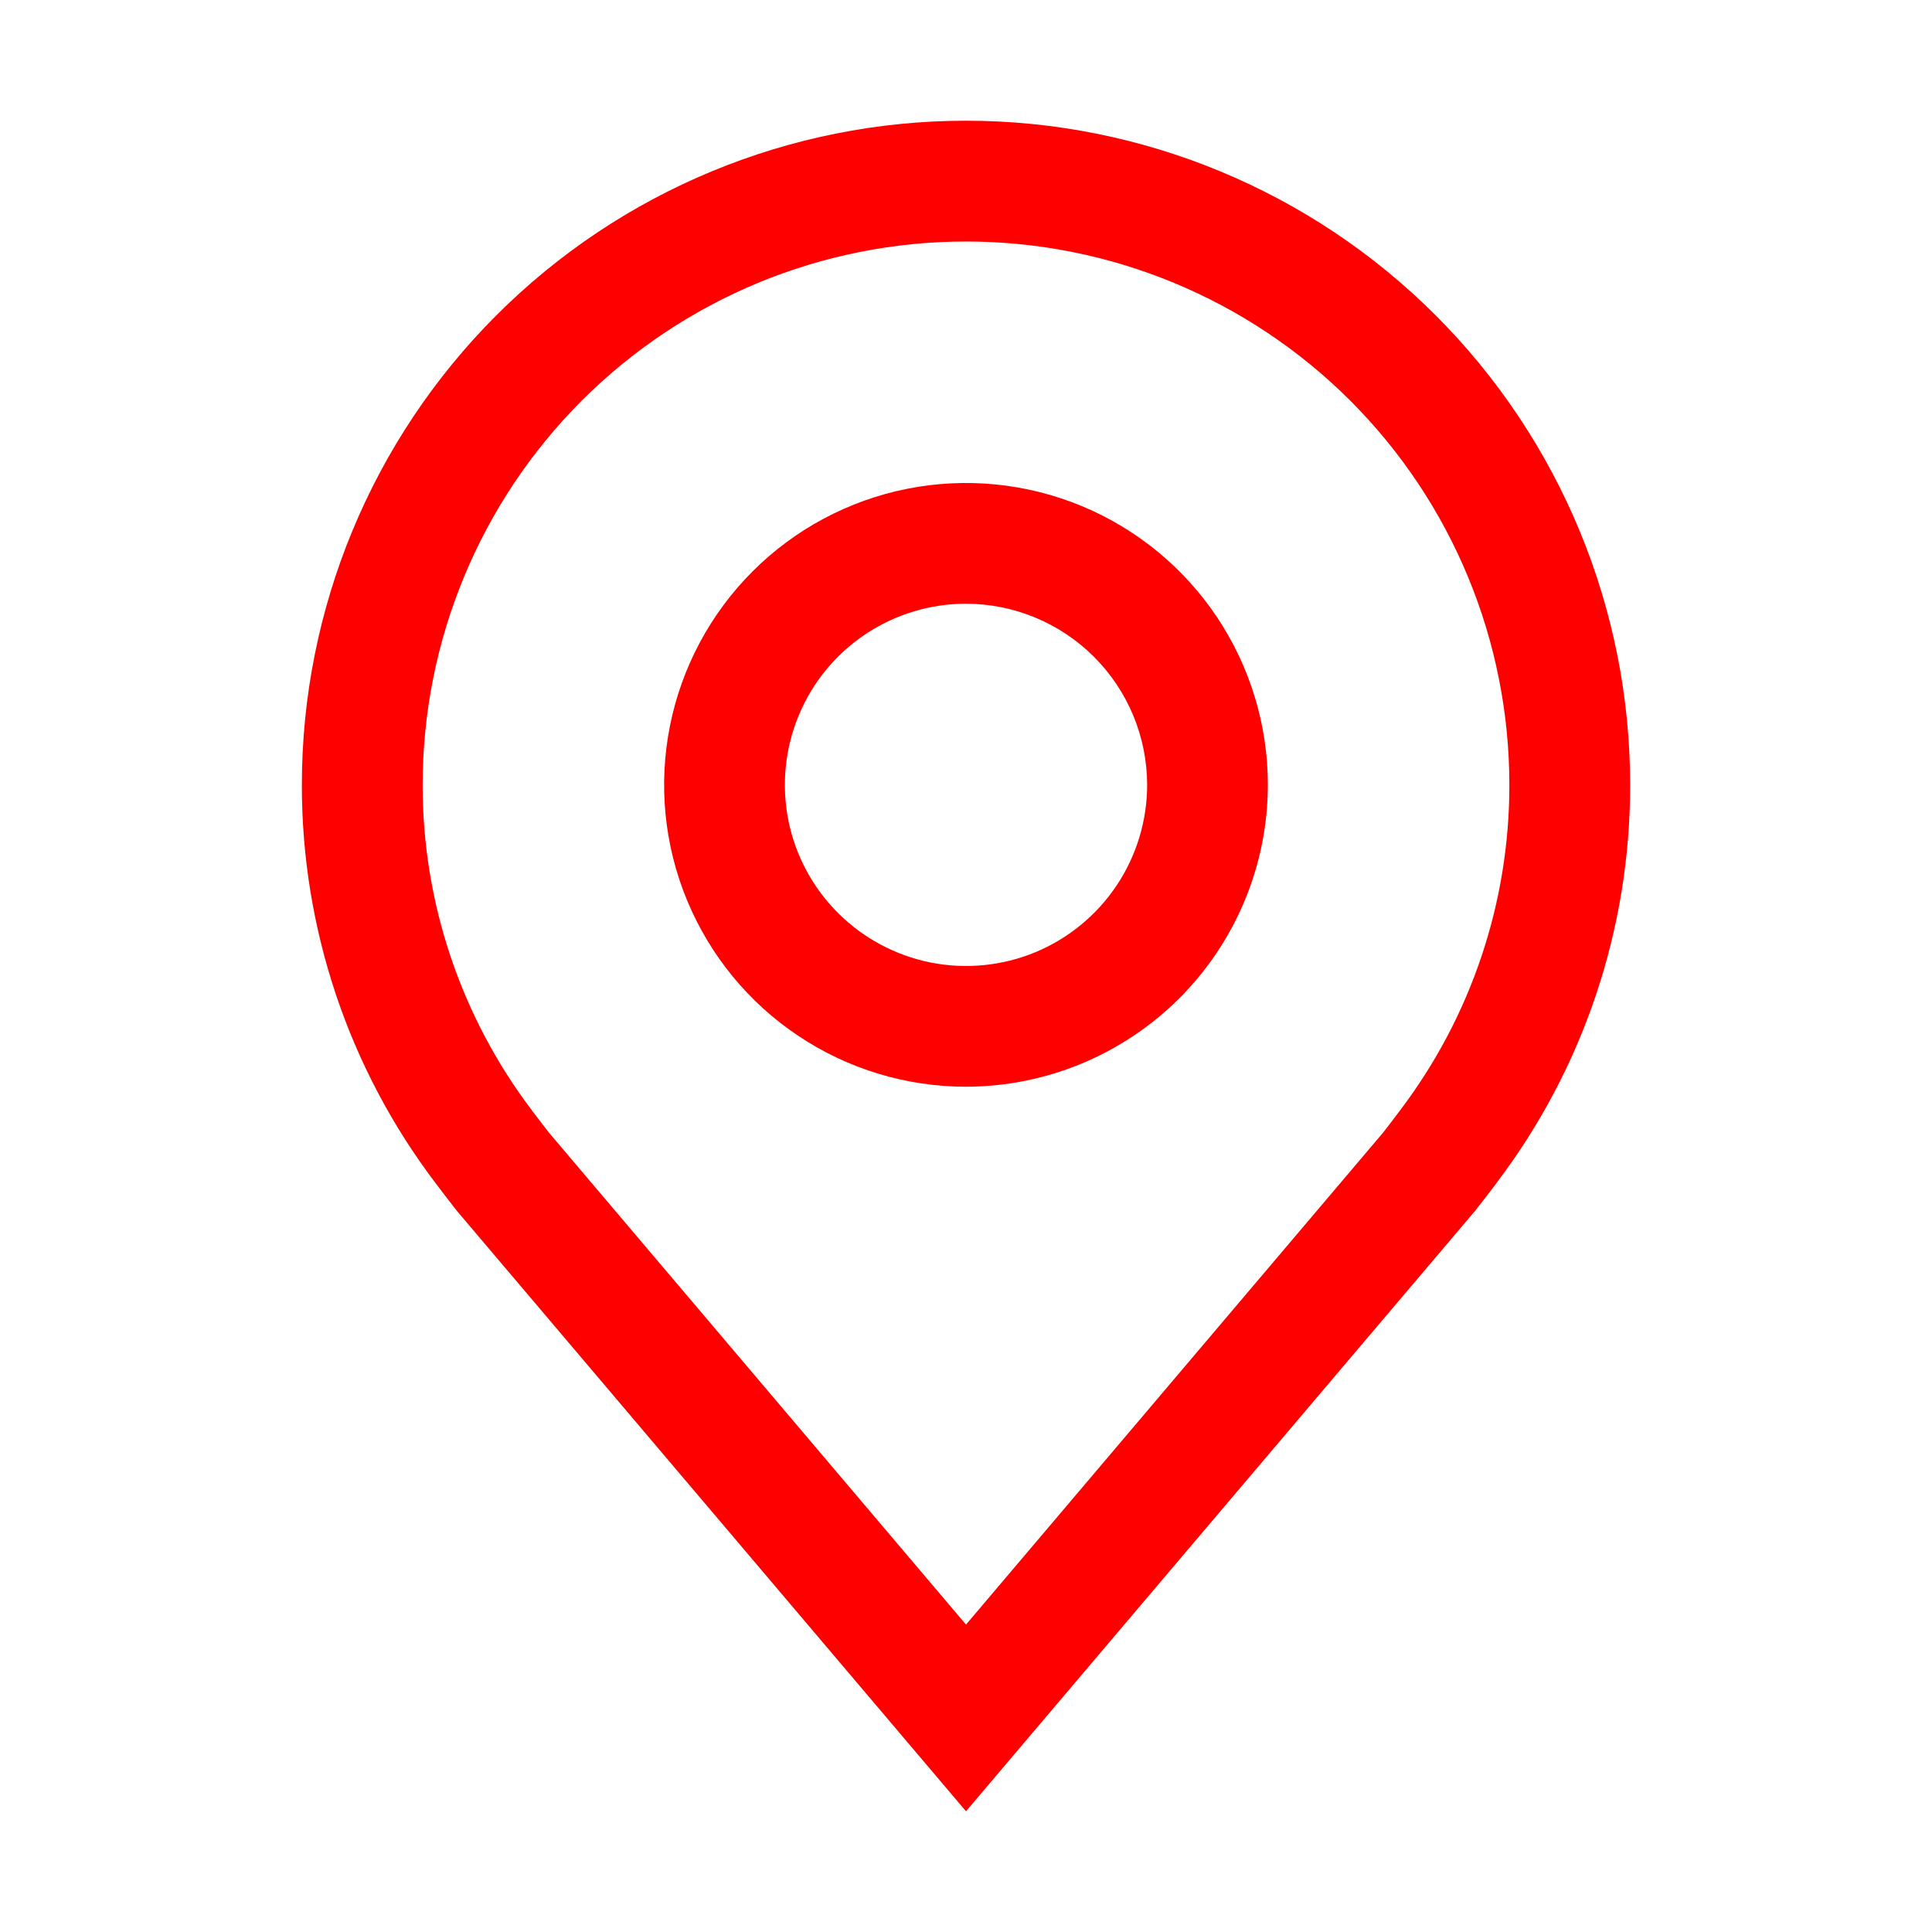 <svg width="25" height="25" viewBox="0 0 25 25" fill="none" xmlns="http://www.w3.org/2000/svg">
<path d="M12.5 14.062C11.727 14.062 10.972 13.833 10.33 13.404C9.687 12.975 9.187 12.365 8.891 11.651C8.595 10.937 8.518 10.152 8.669 9.394C8.82 8.636 9.192 7.94 9.738 7.394C10.284 6.848 10.98 6.476 11.738 6.325C12.496 6.174 13.281 6.252 13.995 6.547C14.709 6.843 15.319 7.344 15.748 7.986C16.177 8.628 16.406 9.384 16.406 10.156C16.405 11.192 15.993 12.185 15.261 12.917C14.528 13.649 13.536 14.061 12.5 14.062ZM12.5 7.812C12.037 7.812 11.583 7.95 11.198 8.207C10.812 8.465 10.512 8.831 10.335 9.259C10.157 9.688 10.111 10.159 10.201 10.614C10.292 11.068 10.515 11.486 10.843 11.813C11.171 12.141 11.588 12.364 12.043 12.455C12.497 12.545 12.969 12.499 13.397 12.322C13.825 12.144 14.191 11.844 14.449 11.458C14.706 11.073 14.844 10.62 14.844 10.156C14.843 9.535 14.596 8.939 14.157 8.5C13.717 8.06 13.121 7.813 12.5 7.812Z" fill="#ff0000"/>
<path d="M12.5 23.438L5.909 15.665C5.818 15.548 5.727 15.431 5.638 15.312C4.512 13.829 3.904 12.018 3.906 10.156C3.906 7.877 4.812 5.691 6.423 4.08C8.035 2.468 10.221 1.562 12.5 1.562C14.779 1.562 16.965 2.468 18.577 4.08C20.188 5.691 21.094 7.877 21.094 10.156C21.096 12.017 20.489 13.828 19.363 15.31L19.363 15.312C19.363 15.312 19.128 15.62 19.093 15.662L12.5 23.438ZM6.884 14.371C6.886 14.371 7.067 14.612 7.109 14.663L12.5 21.022L17.898 14.655C17.933 14.612 18.116 14.37 18.116 14.369C19.036 13.157 19.533 11.677 19.531 10.156C19.531 8.291 18.791 6.503 17.472 5.184C16.153 3.866 14.365 3.125 12.5 3.125C10.635 3.125 8.847 3.866 7.528 5.184C6.21 6.503 5.469 8.291 5.469 10.156C5.467 11.678 5.965 13.159 6.885 14.371H6.884Z" fill="#ff0000"/>
</svg>
